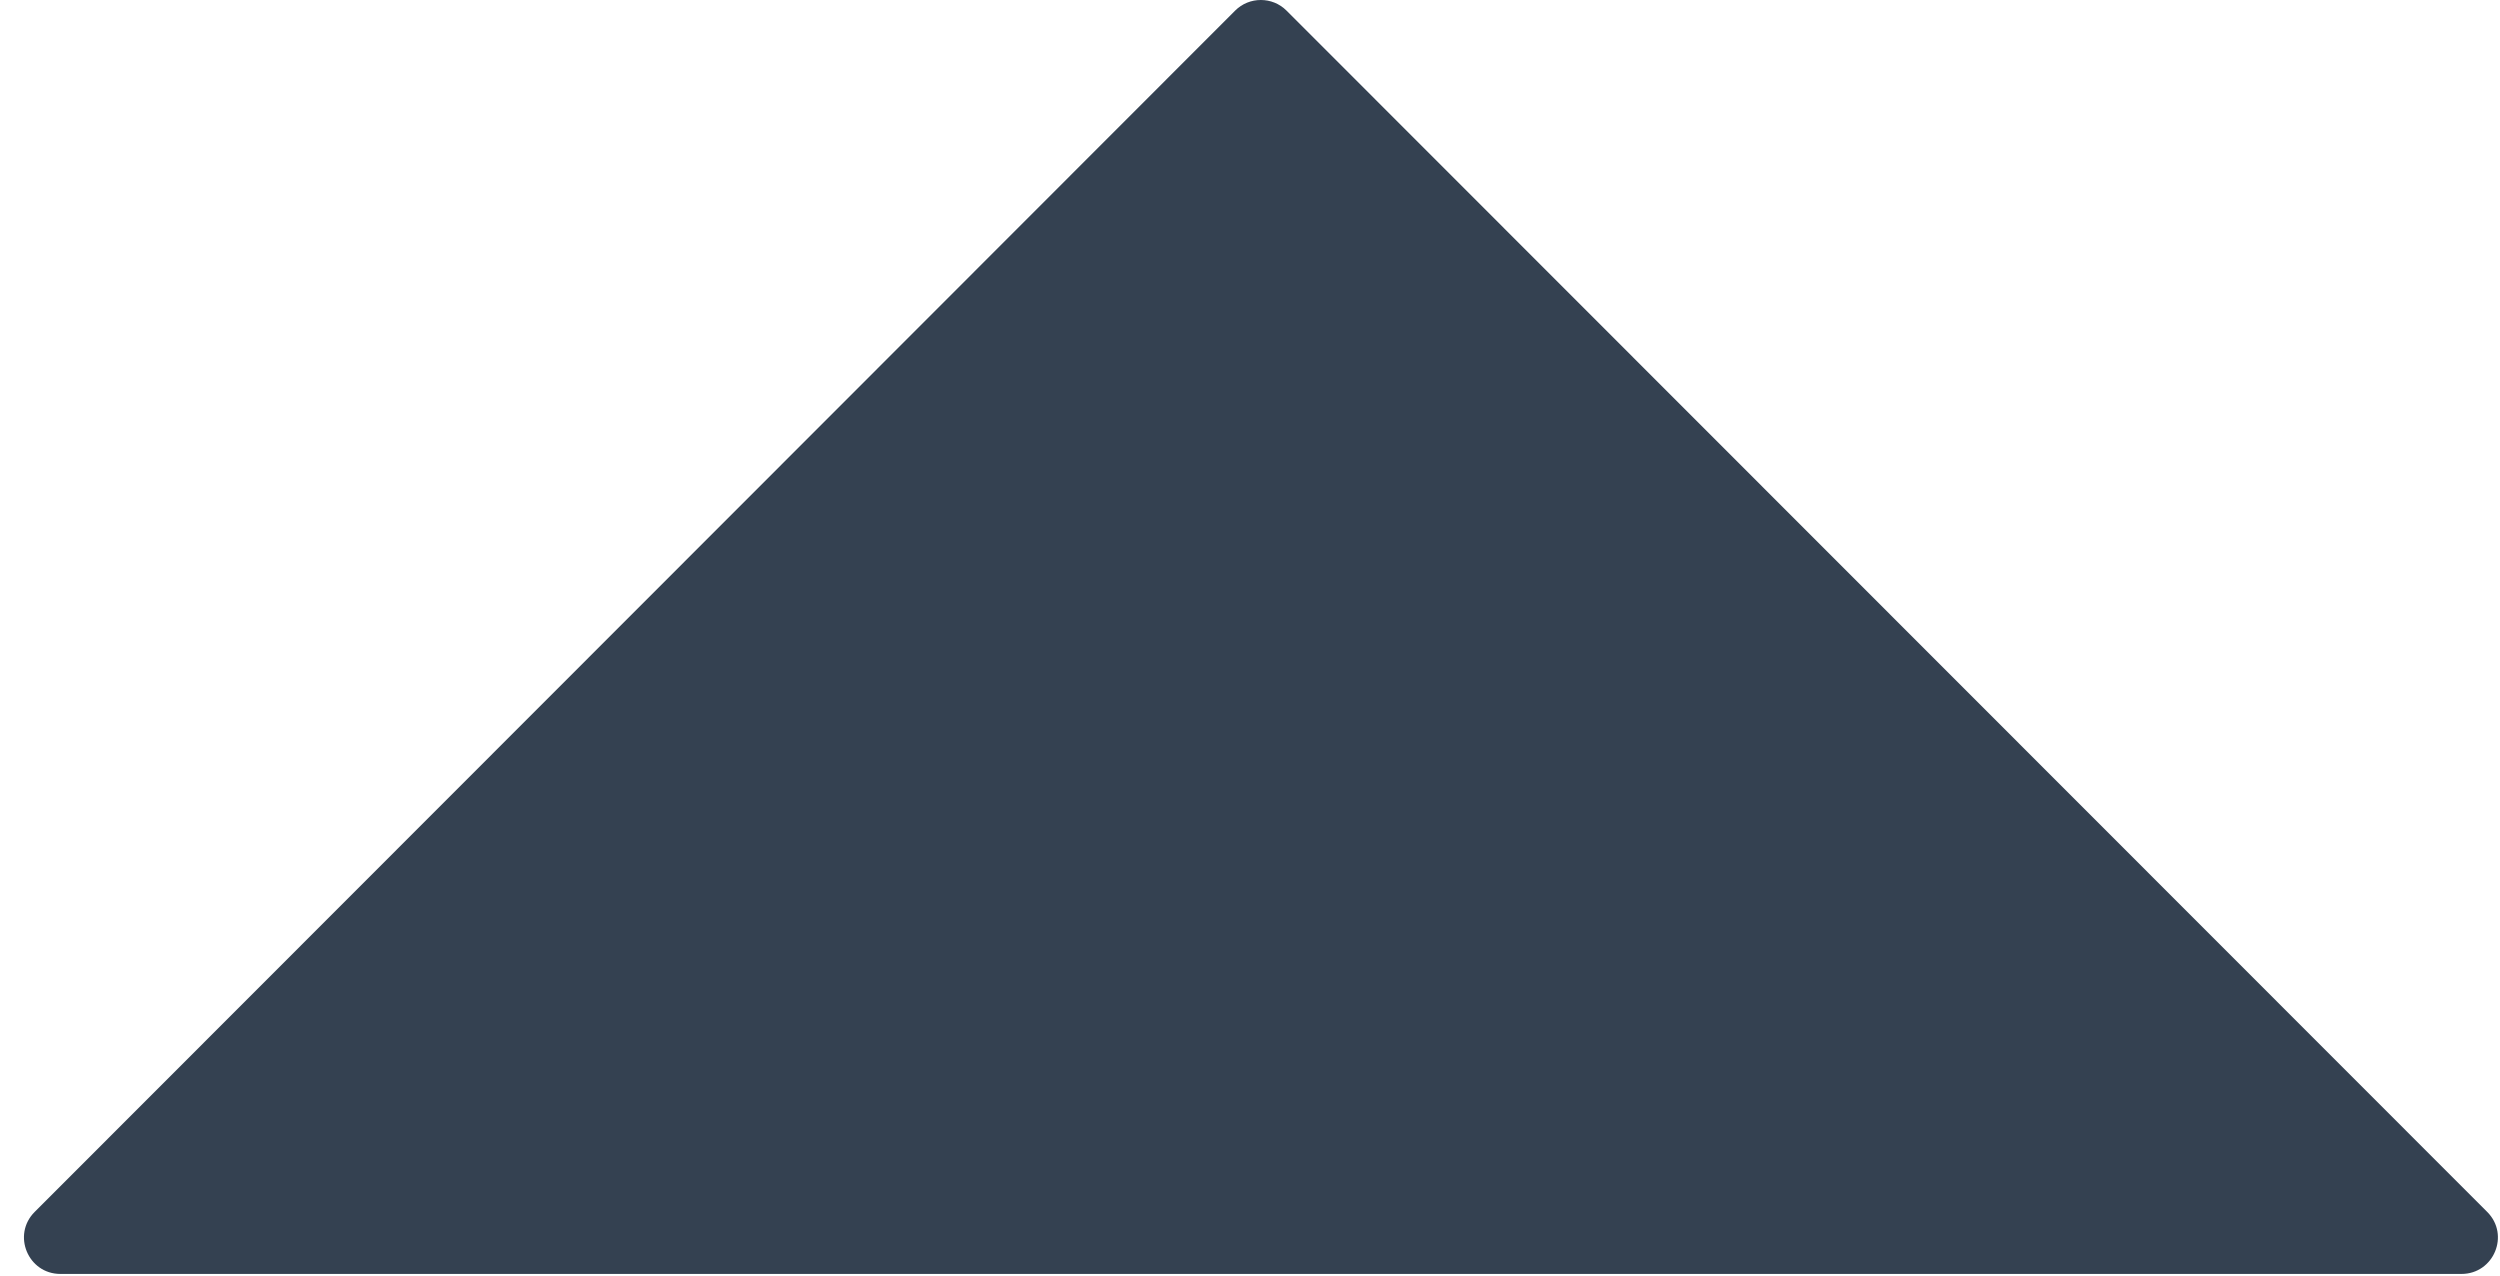 <svg width="96" height="49" viewBox="0 0 96 49" fill="none" xmlns="http://www.w3.org/2000/svg">
<path d="M49.403 0.408L95.509 46.538C96.389 47.419 95.761 48.919 94.522 48.919H2.318C1.078 48.919 0.451 47.419 1.331 46.538L47.429 0.408C47.972 -0.136 48.86 -0.136 49.403 0.408Z" fill="#344151"/>
</svg>
